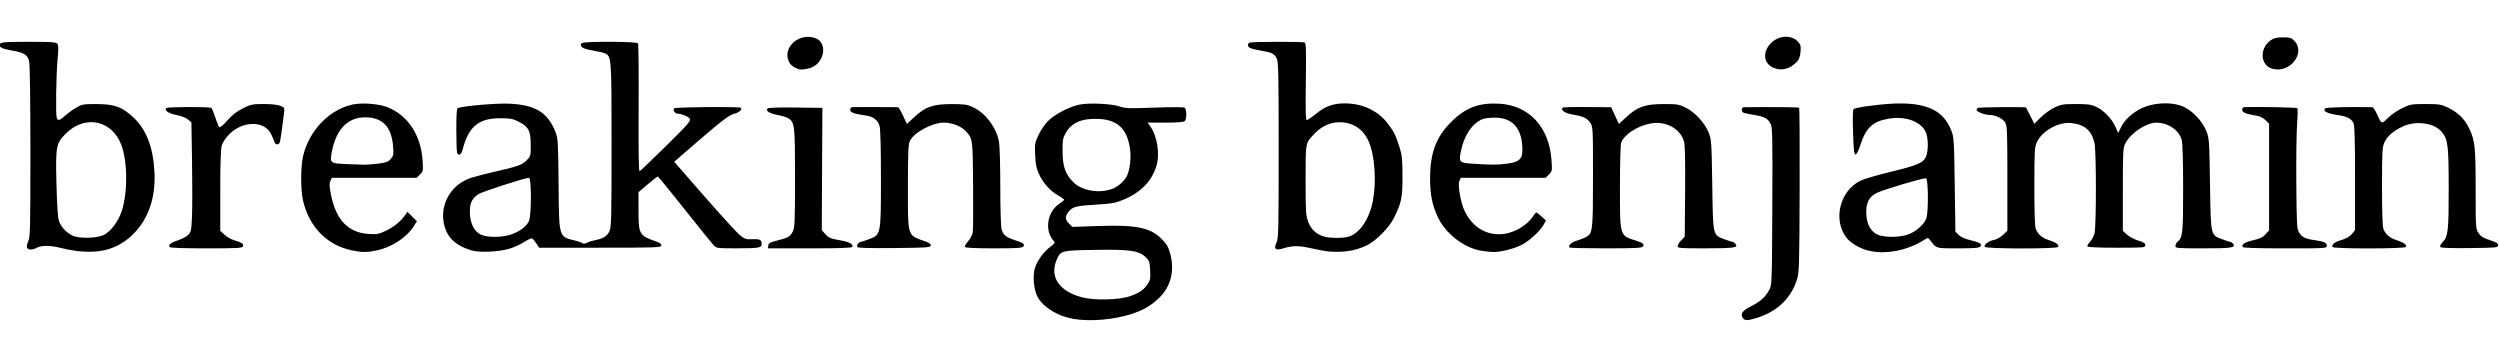 <?xml version="1.0" encoding="UTF-8" standalone="no"?>
<!-- Created with Inkscape (http://www.inkscape.org/) -->

<svg
   xmlns:dc="http://purl.org/dc/elements/1.1/"
   xmlns:cc="http://creativecommons.org/ns#"
   xmlns:rdf="http://www.w3.org/1999/02/22-rdf-syntax-ns#"
   xmlns:svg="http://www.w3.org/2000/svg"
   xmlns="http://www.w3.org/2000/svg"
   xmlns:sodipodi="http://sodipodi.sourceforge.net/DTD/sodipodi-0.dtd"
   xmlns:inkscape="http://www.inkscape.org/namespaces/inkscape"
   id="svg2"
   version="1.1"
   inkscape:version="0.48.2 r9819"
   width="1998"
   height="280"
   sodipodi:docname="Breaking Benjamin - Logo (quelle).jpg">
  <defs
     id="defs6" />
  <sodipodi:namedview
     pagecolor="#ffffff"
     bordercolor="#666666"
     borderopacity="1"
     objecttolerance="10"
     gridtolerance="10"
     guidetolerance="10"
     inkscape:pageopacity="0"
     inkscape:pageshadow="2"
     inkscape:window-width="1680"
     inkscape:window-height="988"
     id="namedview4"
     showgrid="false"
     inkscape:zoom="0.75075075"
     inkscape:cx="999"
     inkscape:cy="140"
     inkscape:window-x="-8"
     inkscape:window-y="-8"
     inkscape:window-maximized="1"
     inkscape:current-layer="svg2" />
  <path
     style="fill:#000000"
     d="m 857.869,254.862 c -12.355,-2.148 -23.55,-8.879 -28.328,-17.033 -3.279,-5.596 -4.481,-17.116 -2.457,-23.564 1.832,-5.838 6.764,-12.728 11.945,-16.688 4.104,-3.137 4.398,-3.639 3.017,-5.164 -7.457,-8.239 -5.169,-23.053 4.569,-29.591 1.96,-1.316 3.679,-2.711 3.819,-3.1 0.14,-0.389 -1.991,-1.969 -4.736,-3.511 -6.415,-3.603 -11.979,-9.799 -15.325,-17.067 -2.07,-4.495 -2.747,-7.836 -3.078,-15.196 -0.398,-8.822 -0.223,-9.867 2.693,-16.098 1.715,-3.665 5.141,-8.687 7.614,-11.16 5.354,-5.354 16.927,-11.385 25.105,-13.082 7.672,-1.593 25.938,-0.724 32.224,1.533 4.196,1.506 7.481,1.611 27.503,0.881 12.506,-0.456 23.396,-0.461 24.2,-0.009 1.808,1.014 1.98,9.017 0.231,10.766 -0.839,0.839 -5.757,1.23 -15.449,1.23 l -14.219,0 2.003,2.82 c 5.815,8.184 7.984,22.507 4.88,32.225 -3.884,12.164 -12.719,21.041 -26.556,26.684 -6.334,2.583 -9.356,3.116 -21.713,3.832 -15.839,0.918 -18.69,1.667 -21.909,5.76 -2.882,3.664 -2.757,6.124 0.477,9.358 l 2.662,2.662 20.151,-0.706 c 30.62,-1.073 41.987,1.185 50.986,10.129 4.338,4.311 5.511,6.313 7.064,12.049 3.686,13.615 0.397,26.501 -9.039,35.415 -6.81,6.434 -12.56,9.715 -22.708,12.958 -13.693,4.376 -32.743,5.907 -45.626,3.668 z m 45.626,-18.275 c 7.358,-2.656 10.475,-4.818 13.673,-9.485 2.08,-3.036 2.347,-4.469 2.031,-10.928 -0.325,-6.645 -0.688,-7.756 -3.42,-10.474 -5.422,-5.393 -12.561,-6.455 -40.398,-6.007 -26.645,0.428 -27.474,0.615 -30.445,6.877 -6.619,13.949 0.915,25.95 19.43,30.95 10.242,2.766 30.2,2.29 39.129,-0.933 z m -13.842,-85.957 c 4.149,-1.695 8.813,-5.852 10.774,-9.603 2.649,-5.067 3.788,-15.021 2.596,-22.699 -2.695,-17.372 -11.814,-24.217 -30.97,-23.25 -9.705,0.49 -16.413,4.176 -20.336,11.173 -2.272,4.052 -2.558,5.739 -2.514,14.825 0.057,11.882 2.136,17.91 8.393,24.331 7.034,7.22 21.428,9.565 32.058,5.222 z m 503.472,103.793 c -2.646,-3.188 -0.827,-6.075 5.949,-9.445 7.621,-3.79 11.796,-7.49 14.861,-13.169 2.189,-4.056 2.216,-4.787 2.5,-66.894 0.251,-55.091 0.091,-63.17 -1.303,-65.866 -2.226,-4.305 -5.114,-5.89 -13.026,-7.149 -3.776,-0.601 -7.582,-1.367 -8.459,-1.704 -2.211,-0.848 -2.049,-4.489 0.201,-4.512 22.771,-0.232 43.605,-0.038 44.052,0.41 0.317,0.317 0.483,29.943 0.368,65.835 -0.191,59.86 -0.363,65.754 -2.074,71.251 -4.788,15.385 -16.125,26.126 -32.792,31.072 -6.861,2.036 -8.703,2.066 -10.276,0.171 z M 60.665,200.496 c -3.399,-0.445 -9.003,-1.54 -12.452,-2.433 -7.711,-1.998 -15.386,-2.034 -18.791,-0.087 -3.425,1.958 -7.097,1.915 -7.867,-0.093 -0.344,-0.897 0.132,-3.22 1.057,-5.161 1.509,-3.165 1.683,-10.613 1.678,-71.935 C 24.286,77.759 23.899,50.995 23.245,48.642 21.909,43.83 18.993,41.997 10.309,40.512 2.302,39.142 -0.312,38.044 -0.312,36.051 c 0,-2.357 2.549,-2.637 24.053,-2.637 17.115,0 21.033,0.269 22.068,1.516 0.963,1.16 1.021,3.989 0.245,12.047 -1.191,12.38 -1.659,44.678 -0.684,47.219 0.975,2.54 2.284,2.201 6.612,-1.71 2.113,-1.909 6.09,-4.792 8.839,-6.408 4.694,-2.759 5.683,-2.936 16.276,-2.909 14.267,0.037 20.399,2.221 29.254,10.419 10.445,9.67 15.971,23.715 17.075,43.399 1.151,20.517 -4.626,37.757 -16.703,49.848 -12.003,12.016 -26.271,16.248 -46.06,13.66 z m 22.585,-12.874 c 5.3,-2.744 11.218,-10.577 13.866,-18.355 5.025,-14.758 4.966,-39.742 -0.126,-53.352 -7.485,-20.006 -29.098,-24.431 -44.432,-9.097 -7.755,7.755 -8.152,9.872 -7.45,39.667 0.396,16.775 1.076,27.295 1.938,29.95 1.847,5.694 7.838,11.403 13.316,12.69 7.102,1.668 18.166,0.941 22.888,-1.504 z m 197.432,12.347 c -19.583,-4.246 -33.545,-18.634 -38.508,-39.681 -1.97,-8.355 -1.952,-27.079 0.034,-35.505 4.827,-20.477 20.97,-37.264 39.695,-41.28 7.339,-1.574 20.644,-0.579 27.427,2.051 16.552,6.418 27.096,22.309 28.439,42.865 0.522,7.983 0.425,8.488 -2.109,11.022 l -2.655,2.655 -33.904,0 -33.904,0 -1.166,2.559 c -0.902,1.98 -0.801,4.409 0.444,10.733 4.008,20.345 13.73,30.528 30.171,31.601 6.611,0.432 8.022,0.166 13.842,-2.604 6.408,-3.051 12.05,-7.671 15.368,-12.585 l 1.711,-2.534 3.815,3.749 3.815,3.749 -2.186,3.538 c -5.74,9.287 -17.678,17.227 -29.75,19.785 -8.289,1.757 -12.031,1.736 -20.58,-0.118 z m 21.471,-69.167 c 6.422,-0.817 8.092,-1.438 10.129,-3.768 2.22,-2.539 2.388,-3.439 1.873,-10.012 -1.239,-15.795 -8.517,-23.317 -22.497,-23.25 -13.857,0.066 -23.018,9.602 -26.473,27.555 -1.697,8.817 -1.135,9.331 10.662,9.754 5.164,0.185 11.466,0.419 14.003,0.518 2.538,0.1 8.074,-0.259 12.304,-0.797 z m 74.847,69.375 c -13.525,-4.067 -20.273,-10.79 -22.39,-22.306 -2.84,-15.447 6.43,-30.688 21.701,-35.678 3.481,-1.137 11.635,-3.267 18.12,-4.732 18.985,-4.29 22.755,-5.611 26.392,-9.248 3.269,-3.269 3.341,-3.538 3.338,-12.415 -0.005,-11.224 -1.654,-14.447 -9.443,-18.455 -4.679,-2.408 -6.681,-2.797 -14.648,-2.844 -17.418,-0.105 -25.593,6.596 -30.238,24.786 -1.124,4.4 -3.355,5.753 -4.513,2.736 -0.342,-0.892 -0.622,-9.211 -0.622,-18.488 0,-12.608 0.324,-16.961 1.282,-17.243 6.032,-1.777 31.05,-3.876 40.966,-3.437 20.819,0.921 30.795,6.991 36.944,22.481 2.05,5.165 2.201,7.637 2.527,41.379 0.427,44.16 -0.134,42.317 13.908,45.719 2.688,0.651 5.137,1.587 5.441,2.08 0.304,0.492 1.796,0.267 3.315,-0.502 1.519,-0.768 4.591,-1.729 6.827,-2.135 6.08,-1.103 9.311,-3.15 11.176,-7.08 1.497,-3.154 1.676,-10.514 1.676,-68.774 0,-70.351 -0.05,-71.044 -5.33,-73.403 -1.298,-0.58 -5.774,-1.619 -9.946,-2.309 -5.189,-0.858 -7.943,-1.831 -8.715,-3.078 -0.872,-1.408 -0.779,-2.047 0.409,-2.804 2.373,-1.513 43.786,-1.304 44.732,0.225 0.42,0.68 0.639,24.032 0.486,51.893 -0.191,34.775 0.056,50.539 0.789,50.285 0.587,-0.204 10.092,-9.269 21.123,-20.144 17.483,-17.238 19.92,-20.026 19.001,-21.743 -0.926,-1.731 -6.598,-4.088 -9.876,-4.104 -1.99,-0.01 -3.916,-3.033 -2.705,-4.245 1.073,-1.073 52.288,-1.504 53.343,-0.449 1.397,1.397 -1.215,3.743 -5.319,4.777 -4.491,1.131 -9.914,5.424 -42.46,33.619 l -5.474,4.742 24.17,27.683 c 13.294,15.226 26.098,29.213 28.454,31.082 3.752,2.976 4.94,3.368 9.566,3.154 6.22,-0.288 7.713,0.417 7.713,3.641 0,3.277 -1.899,3.617 -20.296,3.634 -14.922,0.013 -15.792,-0.098 -17.943,-2.294 -1.243,-1.269 -11.677,-14.188 -23.186,-28.709 -11.509,-14.52 -21.221,-26.4 -21.584,-26.4 -0.362,0 -3.98,2.817 -8.04,6.259 l -7.381,6.259 0.004,14.503 c 0.005,19.104 0.553,20.099 13.636,24.753 3.521,1.253 4.832,2.234 4.6,3.441 -0.297,1.54 -4.618,1.689 -48.972,1.689 l -48.647,0 -2.409,-3.589 c -1.325,-1.974 -2.853,-3.746 -3.395,-3.938 -0.542,-0.192 -3.284,1.125 -6.092,2.928 -2.809,1.802 -7.989,4.188 -11.513,5.302 -8.26,2.611 -24.197,3.394 -30.501,1.498 z m 32.275,-13.047 c 6.502,-2.433 11.213,-6.037 13.388,-10.245 2.118,-4.095 2.199,-34.789 0.092,-34.789 -3.058,0 -38.218,11.381 -40.565,13.13 -5.288,3.941 -6.733,7.078 -6.654,14.444 0.091,8.577 3.261,15.1 8.647,17.794 5.191,2.597 17.702,2.43 25.092,-0.334 z m 651.605,13.747 c -1.974,-0.197 -7.899,-1.32 -13.167,-2.495 -9.887,-2.205 -14.745,-2.159 -22.457,0.213 -5.946,1.829 -7.508,0.367 -5.07,-4.746 1.575,-3.302 1.733,-10.046 1.733,-73.883 0,-60.653 -0.211,-70.659 -1.549,-73.244 -1.992,-3.852 -3.721,-4.719 -12.366,-6.198 -3.907,-0.668 -7.911,-1.635 -8.898,-2.149 -2.235,-1.162 -2.329,-3.513 -0.172,-4.34 1.989,-0.763 41.742,-0.836 43.712,-0.08 1.171,0.449 1.34,5.81 0.982,31.272 -0.326,23.181 -0.135,30.729 0.778,30.729 0.666,0 3.946,-2.213 7.289,-4.918 7.684,-6.217 13.761,-8.422 23.193,-8.416 13.849,0.009 26.467,5.899 34.071,15.903 5.075,6.677 6.571,9.666 9.489,18.962 2.1,6.691 2.414,9.754 2.414,23.582 0,17.28 -0.766,20.957 -6.934,33.288 -3.794,7.585 -13.85,17.81 -21.157,21.513 -9.026,4.574 -19.603,6.234 -31.89,5.006 z m 16.734,-11.691 c 8.987,-2.496 16.825,-14.044 19.672,-28.981 2.895,-15.197 1.374,-36.363 -3.383,-47.068 -4.466,-10.05 -12.471,-15.355 -23.282,-15.428 -7.398,-0.05 -14.46,3.176 -20.097,9.182 -7.42,7.906 -7.074,6.098 -7.074,36.933 0,25.813 0.162,28.363 2.141,33.652 2.314,6.184 6.97,10.261 13.48,11.806 4.991,1.184 14.105,1.137 18.543,-0.096 z m 106.303,11.223 c -13.705,-2.222 -28.425,-13.527 -34.664,-26.619 -4.597,-9.646 -6.318,-18.142 -6.318,-31.181 0,-20.311 4.766,-33.079 16.849,-45.136 11.477,-11.452 22.232,-15.53 38.516,-14.601 23.76,1.355 39.801,18.683 41.671,45.013 0.61,8.592 0.543,8.973 -2.033,11.548 l -2.663,2.663 -33.904,0 -33.904,0 -1.165,2.557 c -1.47,3.225 1.245,18.129 4.457,24.469 5.967,11.779 15.532,18.088 27.418,18.087 10.211,-0.001 21.726,-6.185 27.204,-14.61 1.008,-1.551 2.126,-2.806 2.484,-2.79 0.358,0.017 2.224,1.46 4.146,3.207 l 3.495,3.177 -1.867,3.466 c -2.672,4.962 -11.566,13.036 -17.89,16.241 -5.91,2.995 -16.927,5.688 -22.606,5.527 -1.974,-0.056 -6.126,-0.514 -9.228,-1.017 z m 20.506,-69.608 c 9.627,-1.224 12.317,-3.648 12.279,-11.063 -0.092,-17.782 -8.259,-26.466 -24.135,-25.664 -6.335,0.32 -8.18,0.858 -11.917,3.478 -5.832,4.088 -10.609,12.267 -12.729,21.798 -2.314,10.401 -1.979,10.81 9.439,11.53 15.126,0.954 19.035,0.943 27.064,-0.079 z m 287.881,69.245 c -6.58,-1.811 -13.52,-6.03 -16.633,-10.111 -10.883,-14.269 -5.377,-37.124 10.935,-45.39 2.732,-1.385 13.503,-4.576 23.934,-7.092 21.907,-5.284 26.636,-7.31 28.722,-12.302 2.055,-4.918 1.876,-15.545 -0.336,-19.94 -4.216,-8.378 -16.298,-12.588 -29.655,-10.335 -12.543,2.116 -18.099,7.329 -22.463,21.075 -1.276,4.021 -2.929,7.31 -3.758,7.478 -1.226,0.249 -1.584,-2.741 -2.086,-17.43 -0.378,-11.06 -0.228,-18.114 0.399,-18.75 1.579,-1.599 24.944,-4.529 36.496,-4.577 23.18,-0.096 35.474,6.239 41.54,21.407 2.18,5.452 2.313,7.489 2.828,43.379 l 0.54,37.659 2.634,2.632 c 1.692,1.691 4.97,3.177 9.162,4.155 7.705,1.798 9.786,3.132 8.084,5.182 -0.896,1.08 -4.977,1.402 -17.776,1.402 -17.955,0 -17.141,0.227 -22.037,-6.152 -1.947,-2.537 -1.996,-2.545 -4.859,-0.703 -13.671,8.793 -32.017,12.173 -45.672,8.414 z m 31.678,-12.32 c 6.704,-1.991 14.269,-8.577 15.678,-13.649 1.657,-5.964 1.389,-30.896 -0.339,-31.559 -1.647,-0.632 -34.376,9.087 -39.611,11.763 -5.74,2.934 -8.202,7.481 -8.202,15.148 0,8.465 2.76,14.548 7.971,17.569 4.693,2.72 16.603,3.074 24.503,0.728 z m -1388.469,9.691 c -1.114,-1.802 1.328,-3.701 7.091,-5.513 3.025,-0.952 6.596,-2.894 7.934,-4.316 2.227,-2.367 2.477,-3.686 2.946,-15.58 0.282,-7.147 0.282,-26.762 0,-43.588 l -0.513,-30.593 -2.693,-2.314 c -1.53,-1.315 -5.392,-2.846 -8.944,-3.544 -6.708,-1.32 -10.302,-3.703 -8.42,-5.585 1.062,-1.062 34.351,-1.155 36.057,-0.1 0.417,0.258 1.774,3.578 3.015,7.378 1.242,3.8 2.676,7.362 3.187,7.915 0.585,0.633 3.024,-1.346 6.582,-5.34 4.018,-4.511 7.633,-7.321 12.505,-9.72 6.295,-3.1 7.647,-3.375 16.617,-3.375 6.133,0 11.049,0.542 13.219,1.457 3.36,1.417 3.438,1.585 2.863,6.152 -1.864,14.788 -2.8,21.248 -3.314,22.869 -0.742,2.339 -3.4,2.355 -4.184,0.026 -0.332,-0.987 -1.538,-3.808 -2.679,-6.268 -5.089,-10.973 -22.494,-11.112 -33.34,-0.266 -2.972,2.972 -5.42,6.567 -6.165,9.055 -0.85,2.838 -1.236,14.132 -1.236,36.183 l 0,32.057 3.403,3.197 c 1.871,1.758 5.447,3.791 7.946,4.516 6.082,1.766 7.526,2.773 6.775,4.729 -0.557,1.451 -3.959,1.641 -29.31,1.641 -18.817,0 -28.908,-0.368 -29.342,-1.07 z M 614.031,196.181 c 0.272,-1.916 1.456,-2.581 6.992,-3.925 8.764,-2.128 10.683,-3.258 12.683,-7.473 1.454,-3.065 1.672,-8.601 1.672,-42.619 0,-42.024 -0.258,-44.346 -5.297,-47.587 -1.316,-0.846 -5.148,-2.039 -8.515,-2.65 -6.512,-1.182 -9.942,-3.385 -8.115,-5.212 0.673,-0.673 8.784,-0.954 22.424,-0.776 l 21.37,0.278 -0.243,48.858 -0.243,48.858 2.937,3.287 c 2.512,2.811 4.11,3.491 11.043,4.697 8.057,1.401 11.654,3.299 10.326,5.448 -0.48,0.777 -10.966,1.124 -34.028,1.124 l -33.333,0 0.328,-2.307 z m 71.056,1.253 c -0.709,-1.148 1.207,-4.072 2.668,-4.072 0.474,0 3.461,-0.973 6.639,-2.162 9.681,-3.622 9.631,-3.369 9.651,-48.591 0.01,-22.911 -0.401,-39.441 -1.038,-41.735 -1.356,-4.882 -5.026,-7.72 -11.053,-8.547 -9.27,-1.272 -12.488,-2.46 -12.488,-4.612 0,-1.195 0.729,-2.051 1.794,-2.109 1.518,-0.083 34.013,-0.023 36.452,0.067 0.453,0.017 2.229,3.036 3.948,6.709 l 3.126,6.679 6.013,-5.567 c 8.868,-8.21 14.894,-10.303 29.666,-10.301 9.966,9.12e-4 12.546,0.349 16.67,2.248 10.47,4.822 19.018,16.092 21.289,28.068 0.551,2.906 1.005,18.947 1.008,35.646 0.003,17.73 0.447,31.95 1.065,34.178 1.231,4.433 3.521,6.28 10.674,8.612 6.702,2.185 8.128,3.296 6.598,5.139 -0.919,1.107 -5.865,1.402 -23.534,1.402 -14.239,0 -22.608,-0.384 -23.023,-1.056 -0.359,-0.581 0.745,-2.647 2.452,-4.592 1.708,-1.945 3.387,-5.045 3.733,-6.89 0.345,-1.845 0.483,-19.041 0.307,-38.215 -0.347,-37.736 -0.229,-36.922 -6.312,-43.347 -3.428,-3.621 -10.808,-6.38 -17.066,-6.38 -9.412,0 -24.479,8.236 -27.265,14.903 -1.157,2.77 -1.456,10.296 -1.453,36.586 0.005,40.329 -0.643,38.269 13.636,43.349 3.52,1.252 4.832,2.234 4.6,3.441 -0.291,1.512 -3.337,1.717 -29.206,1.961 -19.507,0.184 -29.099,-0.08 -29.552,-0.814 z m 569.27,0.407 c -1.419,-1.419 1.449,-4.19 5.628,-5.436 2.43,-0.725 5.723,-1.99 7.318,-2.812 5.59,-2.879 5.815,-4.747 5.815,-48.337 0,-39.798 0,-39.874 -2.338,-43.352 -2.428,-3.618 -5.593,-4.988 -15.506,-6.711 -4.665,-0.811 -8.118,-3.45 -6.556,-5.011 0.623,-0.623 7.256,-0.753 28.811,-0.564 l 10.051,0.088 3.126,6.679 3.126,6.679 6.013,-5.567 c 8.849,-8.193 14.89,-10.296 29.666,-10.329 10.861,-0.024 12.251,0.2 17.625,2.839 7.458,3.663 15.319,12.182 18.408,19.952 2.239,5.631 2.367,7.484 2.892,41.778 0.632,41.301 0.325,39.951 9.908,43.536 3.072,1.149 5.973,2.09 6.447,2.09 0.474,0 1.465,0.727 2.203,1.616 2.464,2.969 -1.019,3.479 -23.903,3.495 -20.287,0.014 -22.3,-0.141 -22.3,-1.722 0,-0.956 1.269,-3.062 2.82,-4.68 l 2.82,-2.942 0.306,-35.783 c 0.21,-24.642 -0.062,-37.146 -0.873,-40.16 -2.843,-10.559 -15.025,-16.954 -27.364,-14.366 -10.577,2.219 -20.425,8.779 -22.883,15.244 -0.53,1.394 -0.963,17.291 -0.963,35.328 0,39.856 -0.318,38.791 12.816,42.942 5.608,1.772 7.004,2.973 5.526,4.753 -0.933,1.124 -6.797,1.402 -29.576,1.402 -15.627,0 -28.703,-0.291 -29.059,-0.647 z m 331.89,-0.544 c -1.025,-1.658 3.102,-4.757 7.413,-5.566 1.966,-0.369 5.163,-2.168 7.104,-3.999 l 3.529,-3.328 0,-41.758 c 0,-37.445 -0.18,-42.063 -1.741,-44.706 -1.911,-3.236 -7.841,-6.084 -12.667,-6.084 -3.678,0 -10.199,-2.55 -10.199,-3.988 0,-0.559 0.456,-1.299 1.014,-1.644 0.99,-0.612 37.935,-0.91 38.463,-0.31 0.147,0.167 1.703,3.168 3.458,6.669 l 3.191,6.366 5.148,-5.148 c 2.831,-2.831 7.794,-6.388 11.029,-7.904 5.266,-2.468 7.061,-2.756 17.159,-2.756 9.329,0 12.09,0.376 15.977,2.173 6.153,2.846 12.495,9.354 15.417,15.82 l 2.345,5.188 1.951,-4.145 c 2.94,-6.247 9.339,-12.199 16.934,-15.754 8.866,-4.149 21.397,-5.041 30.6,-2.179 8.128,2.528 17.408,11.603 20.887,20.428 2.344,5.946 2.444,7.373 2.986,42.55 0.645,41.879 0.325,40.46 9.919,44.049 3.072,1.149 5.973,2.09 6.447,2.09 0.474,0 1.368,0.611 1.988,1.357 2.667,3.214 -0.813,3.769 -23.637,3.769 -21.182,0 -22.352,-0.101 -22.352,-1.925 0,-1.059 0.763,-2.558 1.697,-3.332 4.117,-3.415 4.455,-6.653 4.449,-42.643 0,-22.108 -0.415,-36.112 -1.138,-38.715 -2.214,-7.976 -10.877,-13.86 -20.388,-13.849 -8,0.009 -20.448,8.38 -24.694,16.605 -1.815,3.516 -1.964,6.298 -1.964,36.8 l 0,32.996 3.332,3.081 c 1.833,1.694 5.87,3.837 8.971,4.762 4.351,1.297 5.639,2.141 5.639,3.695 0,1.942 -0.822,2.014 -22.984,2.014 -14.525,0 -23.111,-0.38 -23.328,-1.033 -0.189,-0.568 0.771,-2.236 2.135,-3.707 1.364,-1.471 2.977,-4.466 3.585,-6.657 1.478,-5.321 1.49,-65.2 0.015,-72.078 -2.168,-10.109 -7.893,-15.079 -18.607,-16.152 -10.393,-1.041 -23.366,6.271 -27.592,15.551 -1.673,3.674 -1.87,7.325 -1.89,35.05 -0.014,19.489 0.382,32.017 1.071,33.835 1.718,4.534 4.92,7.293 10.588,9.125 5.852,1.891 8.386,3.772 7.347,5.453 -1.009,1.633 -57.596,1.567 -58.606,-0.068 z m 206.161,0.121 c -1.251,-2.024 1.717,-3.923 8.556,-5.477 5.209,-1.183 7.528,-2.31 9.671,-4.698 l 2.82,-3.142 0,-42.613 0,-42.613 -2.873,-2.873 c -1.875,-1.876 -4.455,-3.119 -7.433,-3.581 -7.992,-1.242 -11.225,-2.609 -11.225,-4.746 0,-1.164 0.735,-2.003 1.794,-2.049 9.645,-0.418 41.78,0.204 42.311,0.82 0.377,0.438 0.286,6.102 -0.203,12.587 -0.489,6.485 -0.763,27.94 -0.608,47.677 0.262,33.422 0.418,36.111 2.271,39.175 2.242,3.705 4.941,5.022 12.365,6.033 7.36,1.002 9.74,2.1 9.74,4.494 0,2.042 -0.548,2.076 -33.262,2.076 -21.999,0 -33.486,-0.362 -33.923,-1.07 z m 71.771,0 c -1.147,-1.856 1.643,-4.022 7.3,-5.666 3.557,-1.034 6.374,-2.669 8.068,-4.682 l 2.603,-3.093 0,-41.398 c 0,-29.101 -0.351,-42.169 -1.183,-43.995 -1.775,-3.896 -5.122,-5.586 -13.384,-6.757 -7.747,-1.099 -11.4,-3.121 -9.348,-5.174 0.905,-0.905 18.98,-1.369 37.837,-0.971 0.608,0.013 2.202,2.446 3.54,5.406 3.769,8.337 3.663,8.298 8.789,3.171 2.534,-2.534 7.7,-6.073 11.478,-7.863 6.479,-3.069 7.543,-3.255 18.661,-3.255 10.597,0 12.374,0.274 17.553,2.702 8.051,3.775 13.73,9.27 17.207,16.649 4.733,10.044 5.226,14.642 5.226,48.731 0,31.185 0.03,31.626 2.341,35.066 1.835,2.732 3.771,3.941 8.971,5.603 5.141,1.643 6.631,2.564 6.631,4.101 0,1.891 -1.037,1.995 -22.485,2.259 -14.198,0.175 -22.868,-0.106 -23.524,-0.762 -0.702,-0.702 -0.174,-1.956 1.627,-3.865 4.426,-4.692 4.896,-8.802 4.902,-42.884 0.01,-33.973 -0.582,-39.04 -5.216,-44.931 -6.007,-7.636 -20.713,-9.784 -31.69,-4.627 -7.49,3.519 -12.186,7.629 -14.478,12.675 -1.691,3.723 -1.885,7.285 -1.905,35.092 -0.014,19.489 0.382,32.017 1.071,33.835 1.718,4.534 4.92,7.293 10.588,9.125 5.852,1.891 8.386,3.772 7.347,5.453 -0.943,1.526 -57.589,1.578 -58.531,0.053 z M 638.454,55.335 c -4.177,-1.465 -6.457,-3.131 -7.777,-5.685 -6.025,-11.651 8.42,-24.38 21.475,-18.925 8.717,3.642 7.2,17.667 -2.455,22.692 -3.145,1.637 -9.132,2.658 -11.243,1.918 z m 778.642,-1.272 c -7.913,-3.66 -8.636,-12.689 -1.58,-19.744 6.135,-6.135 16.195,-6.65 21.354,-1.094 2.213,2.384 2.496,3.474 2.111,8.143 -0.319,3.87 -1.144,6.139 -2.923,8.044 -5.409,5.79 -12.656,7.568 -18.961,4.651 z m 398.731,0.81 c -9.504,-2.842 -10.166,-16.203 -1.122,-22.643 2.617,-1.863 4.702,-2.375 9.73,-2.388 5.506,-0.014 6.765,0.35 9.02,2.602 9.776,9.766 -3.498,26.654 -17.628,22.428 z"
     id="path2987"
     inkscape:connector-curvature="0" />
</svg>
